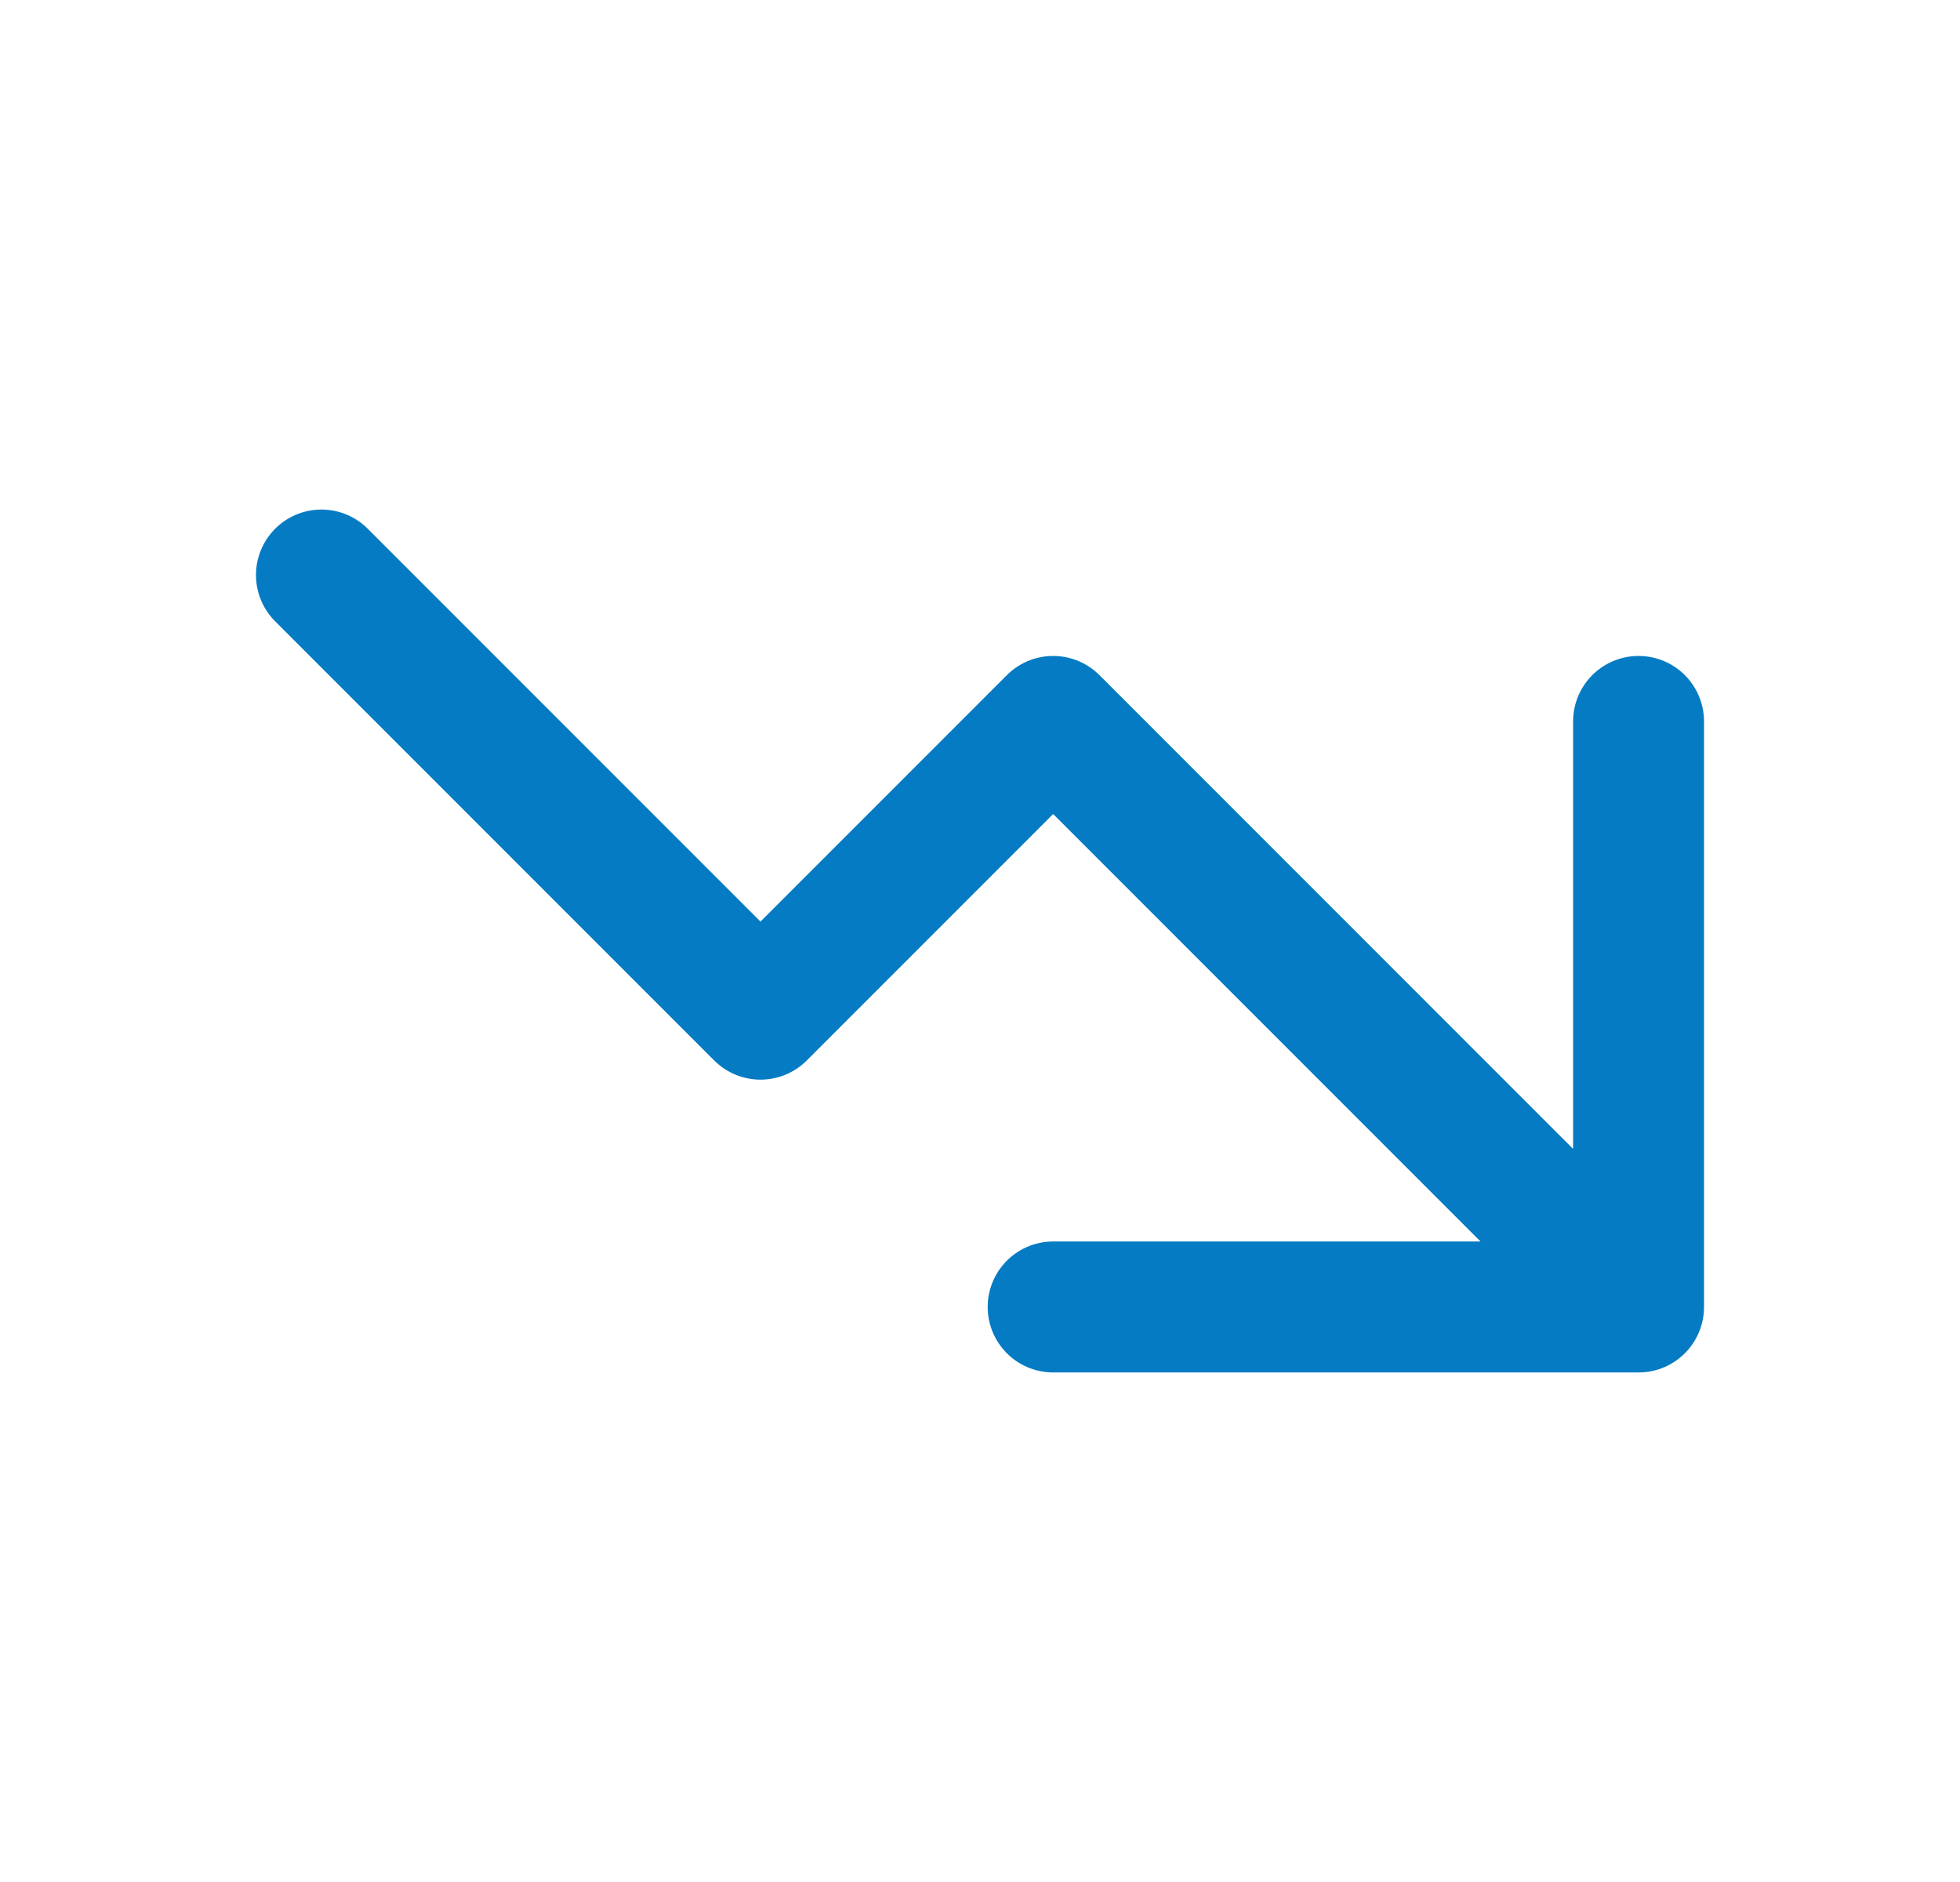 <svg width="25" height="24" viewBox="0 0 25 24" fill="none" xmlns="http://www.w3.org/2000/svg">
<path d="M13.433 16.667H20.9M20.9 16.667V9.2M20.9 16.667L13.433 9.2L9.7 12.933L4.1 7.333" stroke="#047BC3" stroke-width="1.67" stroke-linecap="round" stroke-linejoin="round"/>
</svg>
